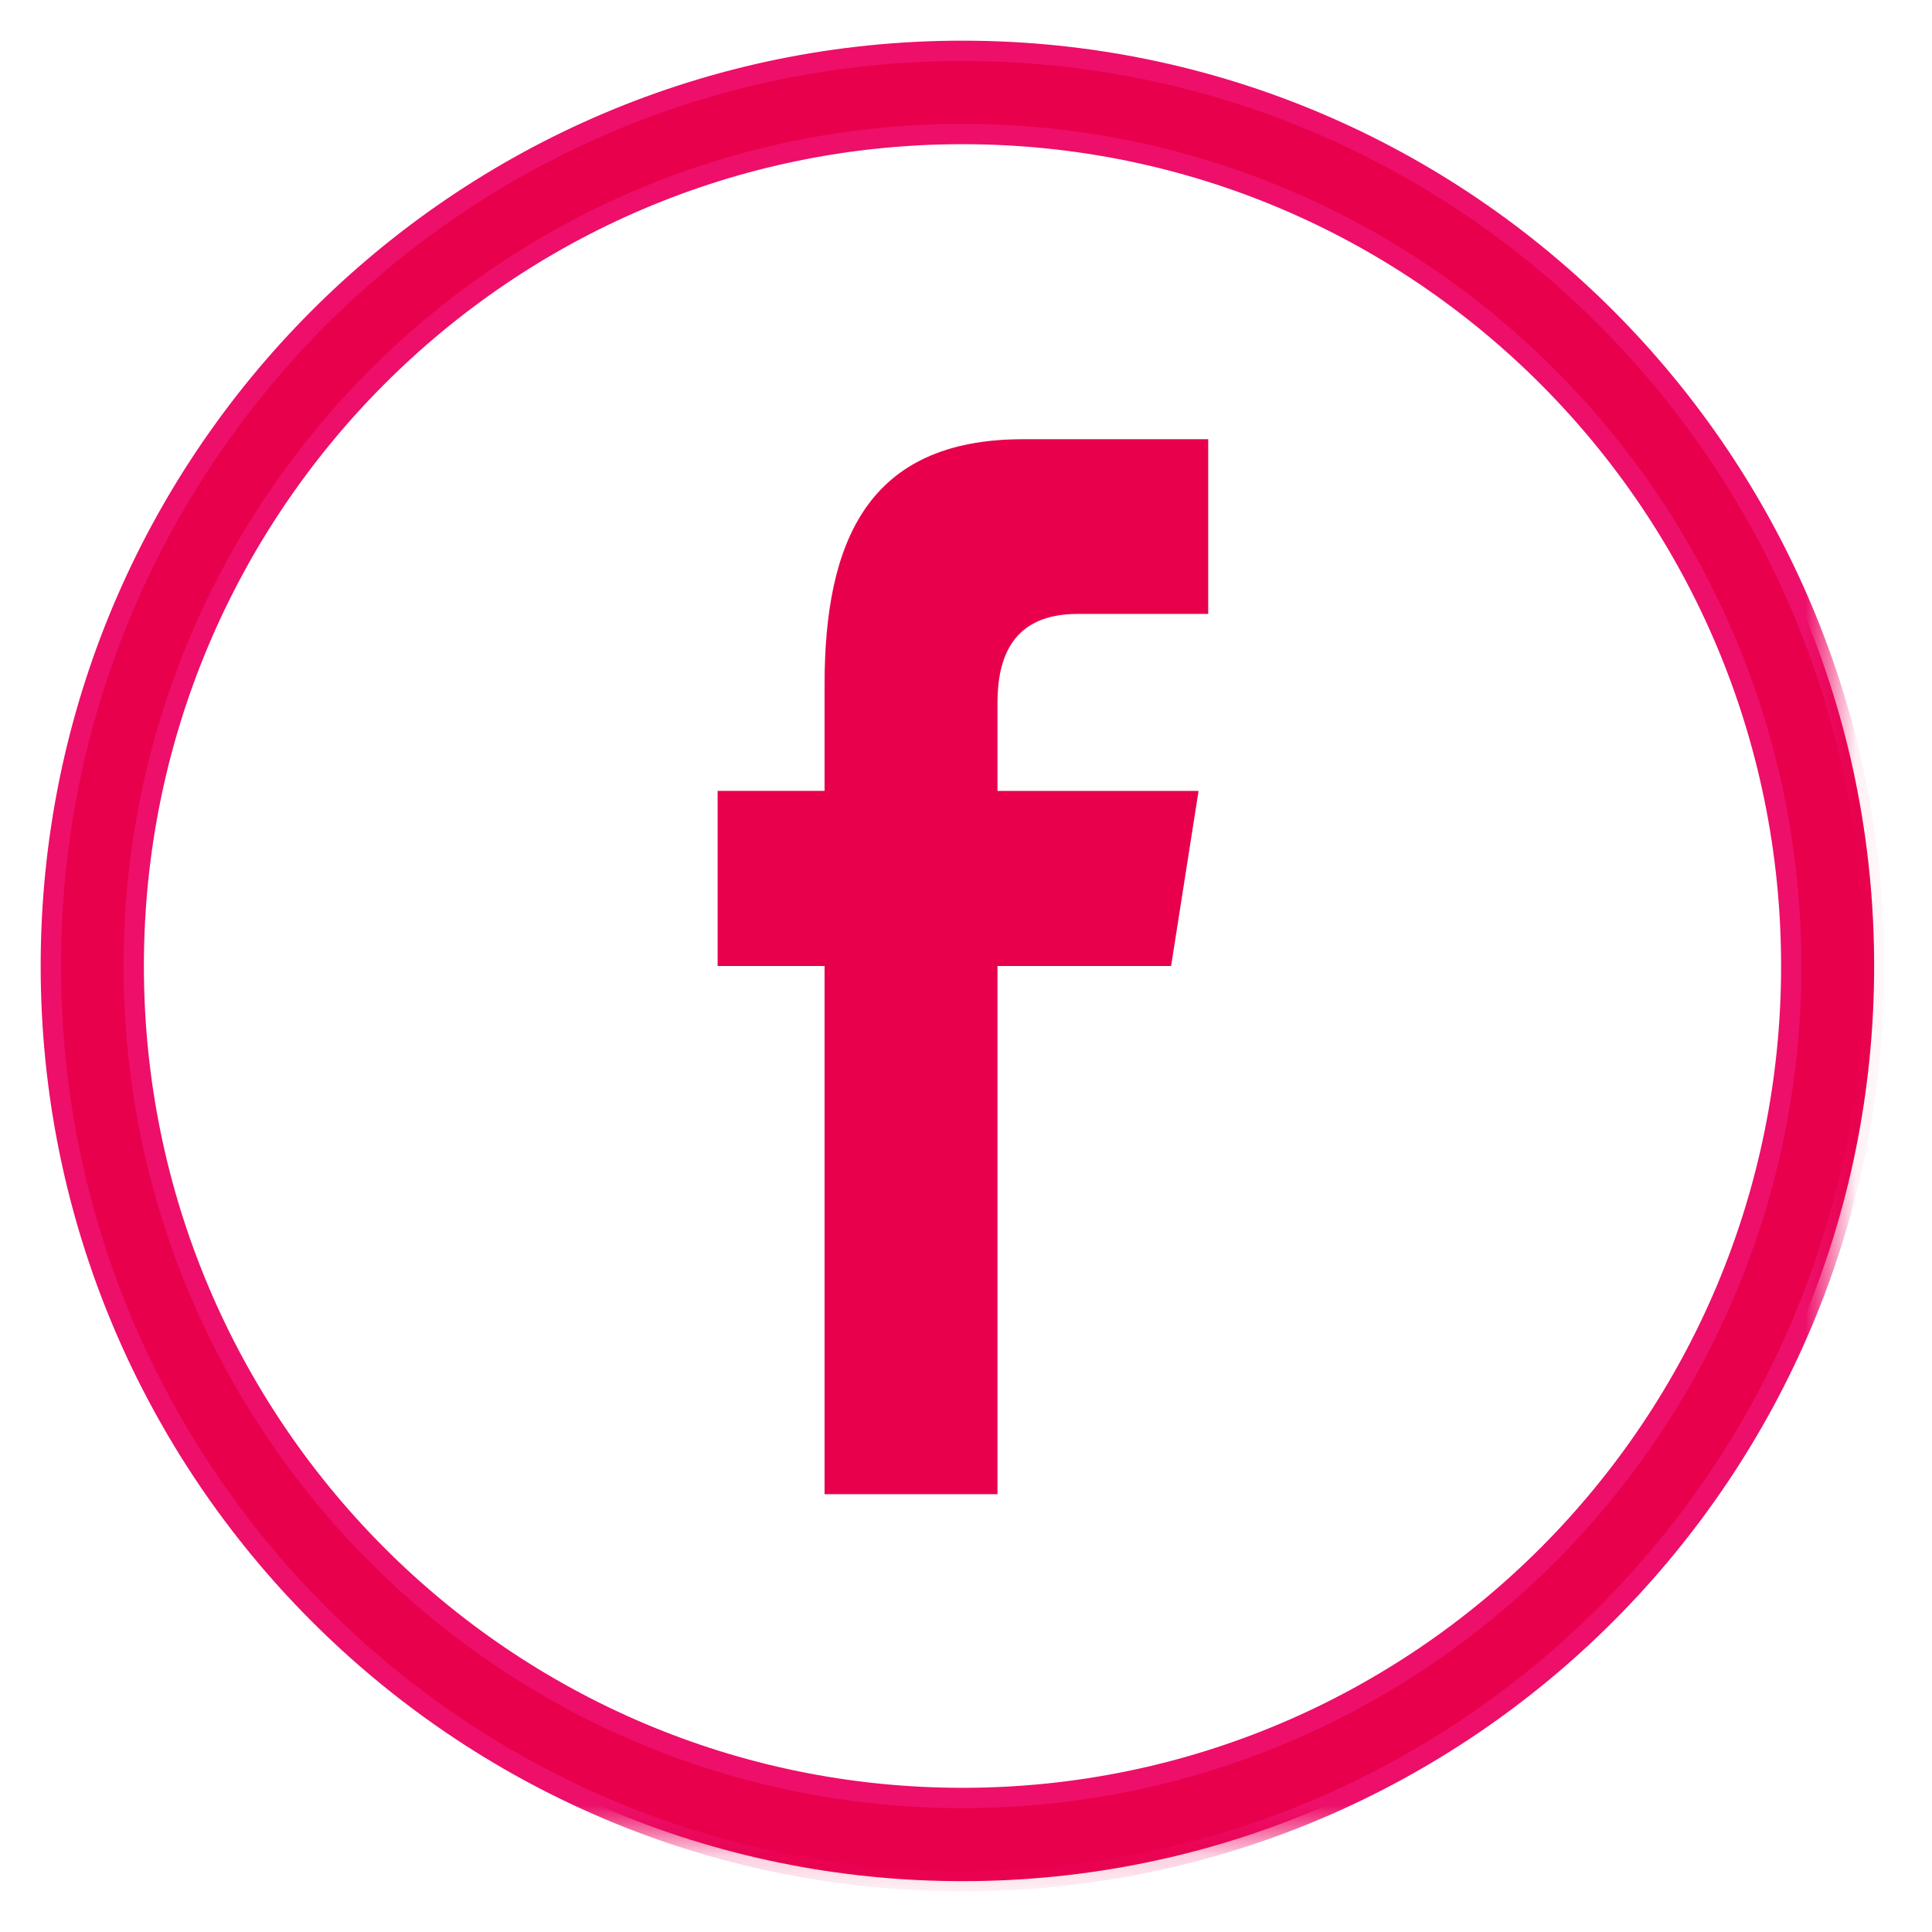 <svg width="38" height="38" xmlns="http://www.w3.org/2000/svg" xmlns:xlink="http://www.w3.org/1999/xlink">
 <defs>
  <path d="m17.931,0c-9.903,0 -17.931,8.059 -17.931,18c0,9.941 8.028,18 17.931,18c9.903,0 17.931,-8.059 17.931,-18c0,-9.941 -8.028,-18 -17.931,-18zm-16.301,18c0,-9.038 7.298,-16.364 16.301,-16.364c9.003,0 16.301,7.326 16.301,16.364c0,9.038 -7.298,16.364 -16.301,16.364c-9.003,0 -16.301,-7.326 -16.301,-16.364l0,0z" id="a"/>
  <mask y="-0.2" x="-0.2" height="36.4" width="36.262" id="b">
   <rect id="svg_1" fill="white" y="-0.2" x="-0.2" height="36.4" width="36.262"/>
   <use id="svg_2" xlink:href="#a" fill="black"/>
  </mask>
 </defs>
 <g>
  <title>background</title>
  <rect fill="none" id="canvas_background" height="402" width="582" y="-1" x="-1"/>
 </g>
 <g>
  <title>Layer 1</title>
  <g id="svg_3" fill-rule="evenodd" fill="none">
   <use id="svg_4" x="1" y="1" xlink:href="#a" fill="#e8004c"/>
   <use fill="#e8004c" id="svg_5" x="1" y="1" xlink:href="#a" mask="url(#b)" stroke-width="0.4" stroke="#ED0F69"/>
   <path id="svg_6" d="m19.619,29.389l0,-10.389l3.415,0l0.54,-3.443l-3.955,0l0,-1.726c0,-0.898 0.293,-1.756 1.578,-1.756l2.567,0l0,-3.436l-3.645,0c-3.065,0 -3.901,2.026 -3.901,4.834l0,2.083l-2.103,0l0,3.444l2.103,0l0,10.389l3.4,0l0,0l0,0z" fill="#e8004c"/>
  </g>
 </g>
</svg>